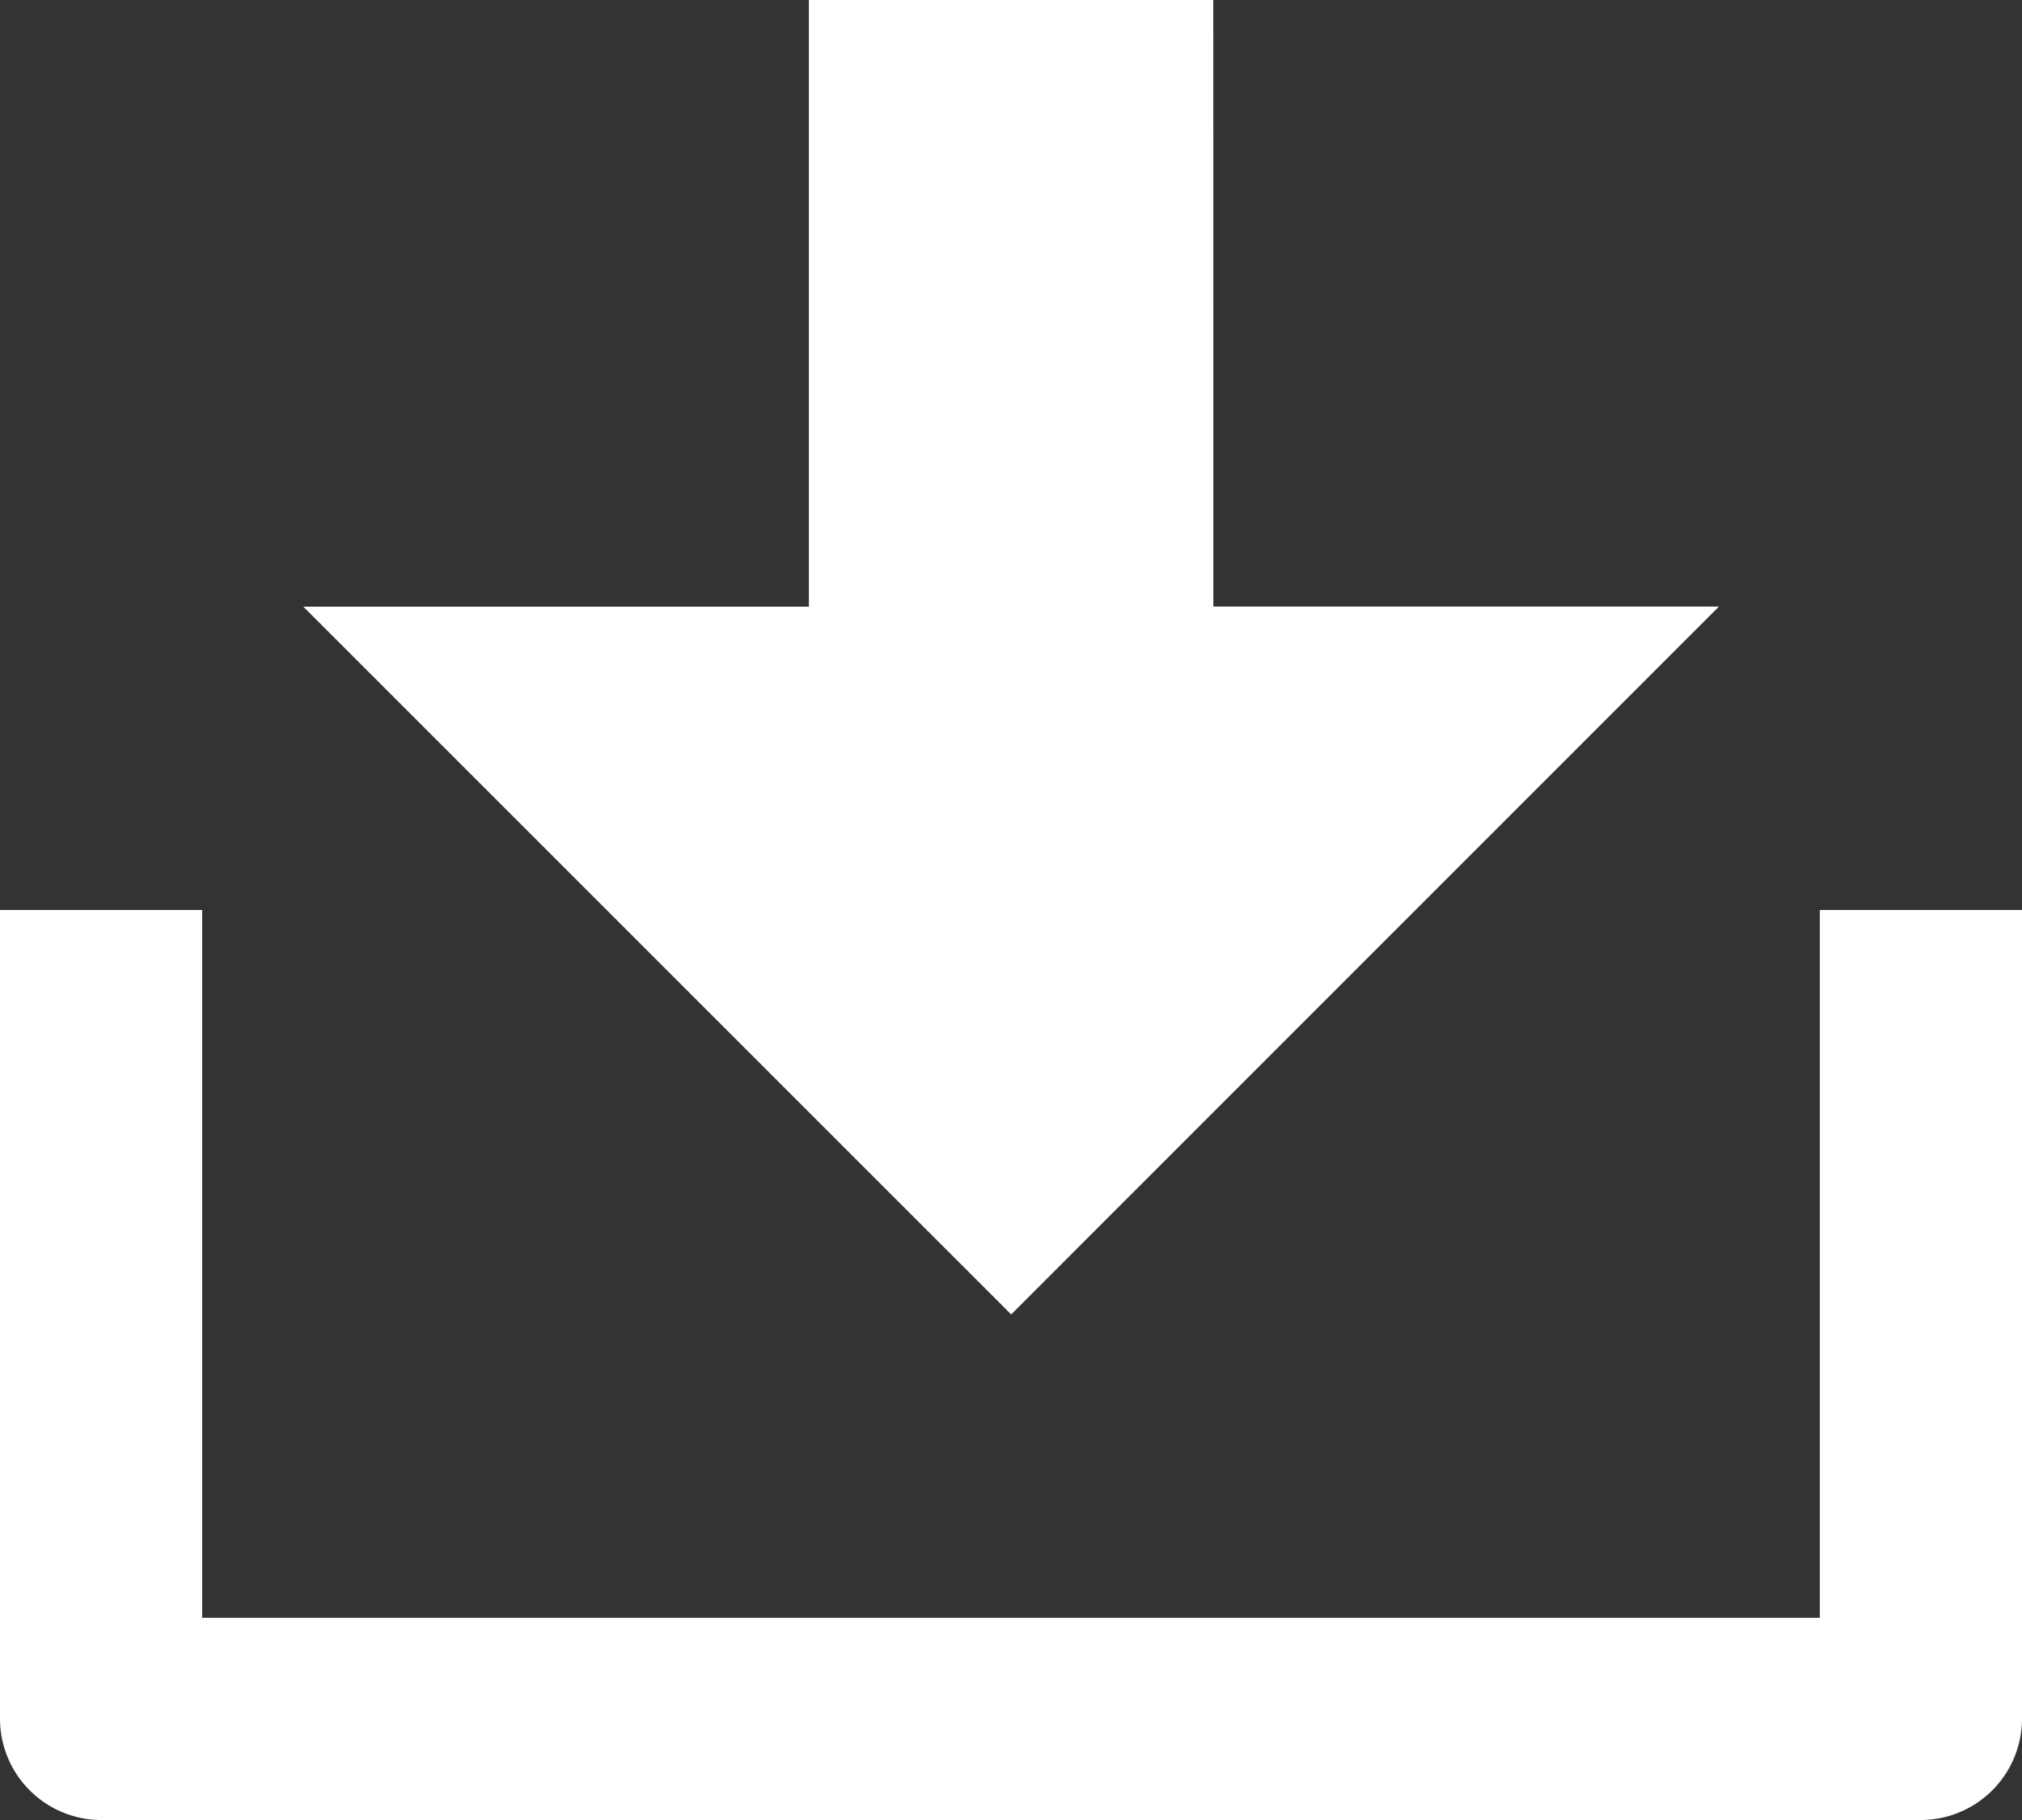 <svg xmlns="http://www.w3.org/2000/svg" width="34.794" height="31.315" viewBox="0 0 34.794 31.315">
  <rect x="0" y="0" width="34.794" height="31.315" fill="#333333" stroke="none"/>
  <path id="Trazado_3505" data-name="Trazado 3505" d="M7.479,33.836H35.315V21.657h3.479V35.575a1.745,1.745,0,0,1-1.74,1.74H5.74A1.745,1.745,0,0,1,4,35.575V21.657H7.479Zm17.4-17.4h8.7L21.4,28.616,9.219,16.438h8.7V6h6.959Z" transform="translate(-4 -6)" fill="#fff"/>
</svg>
